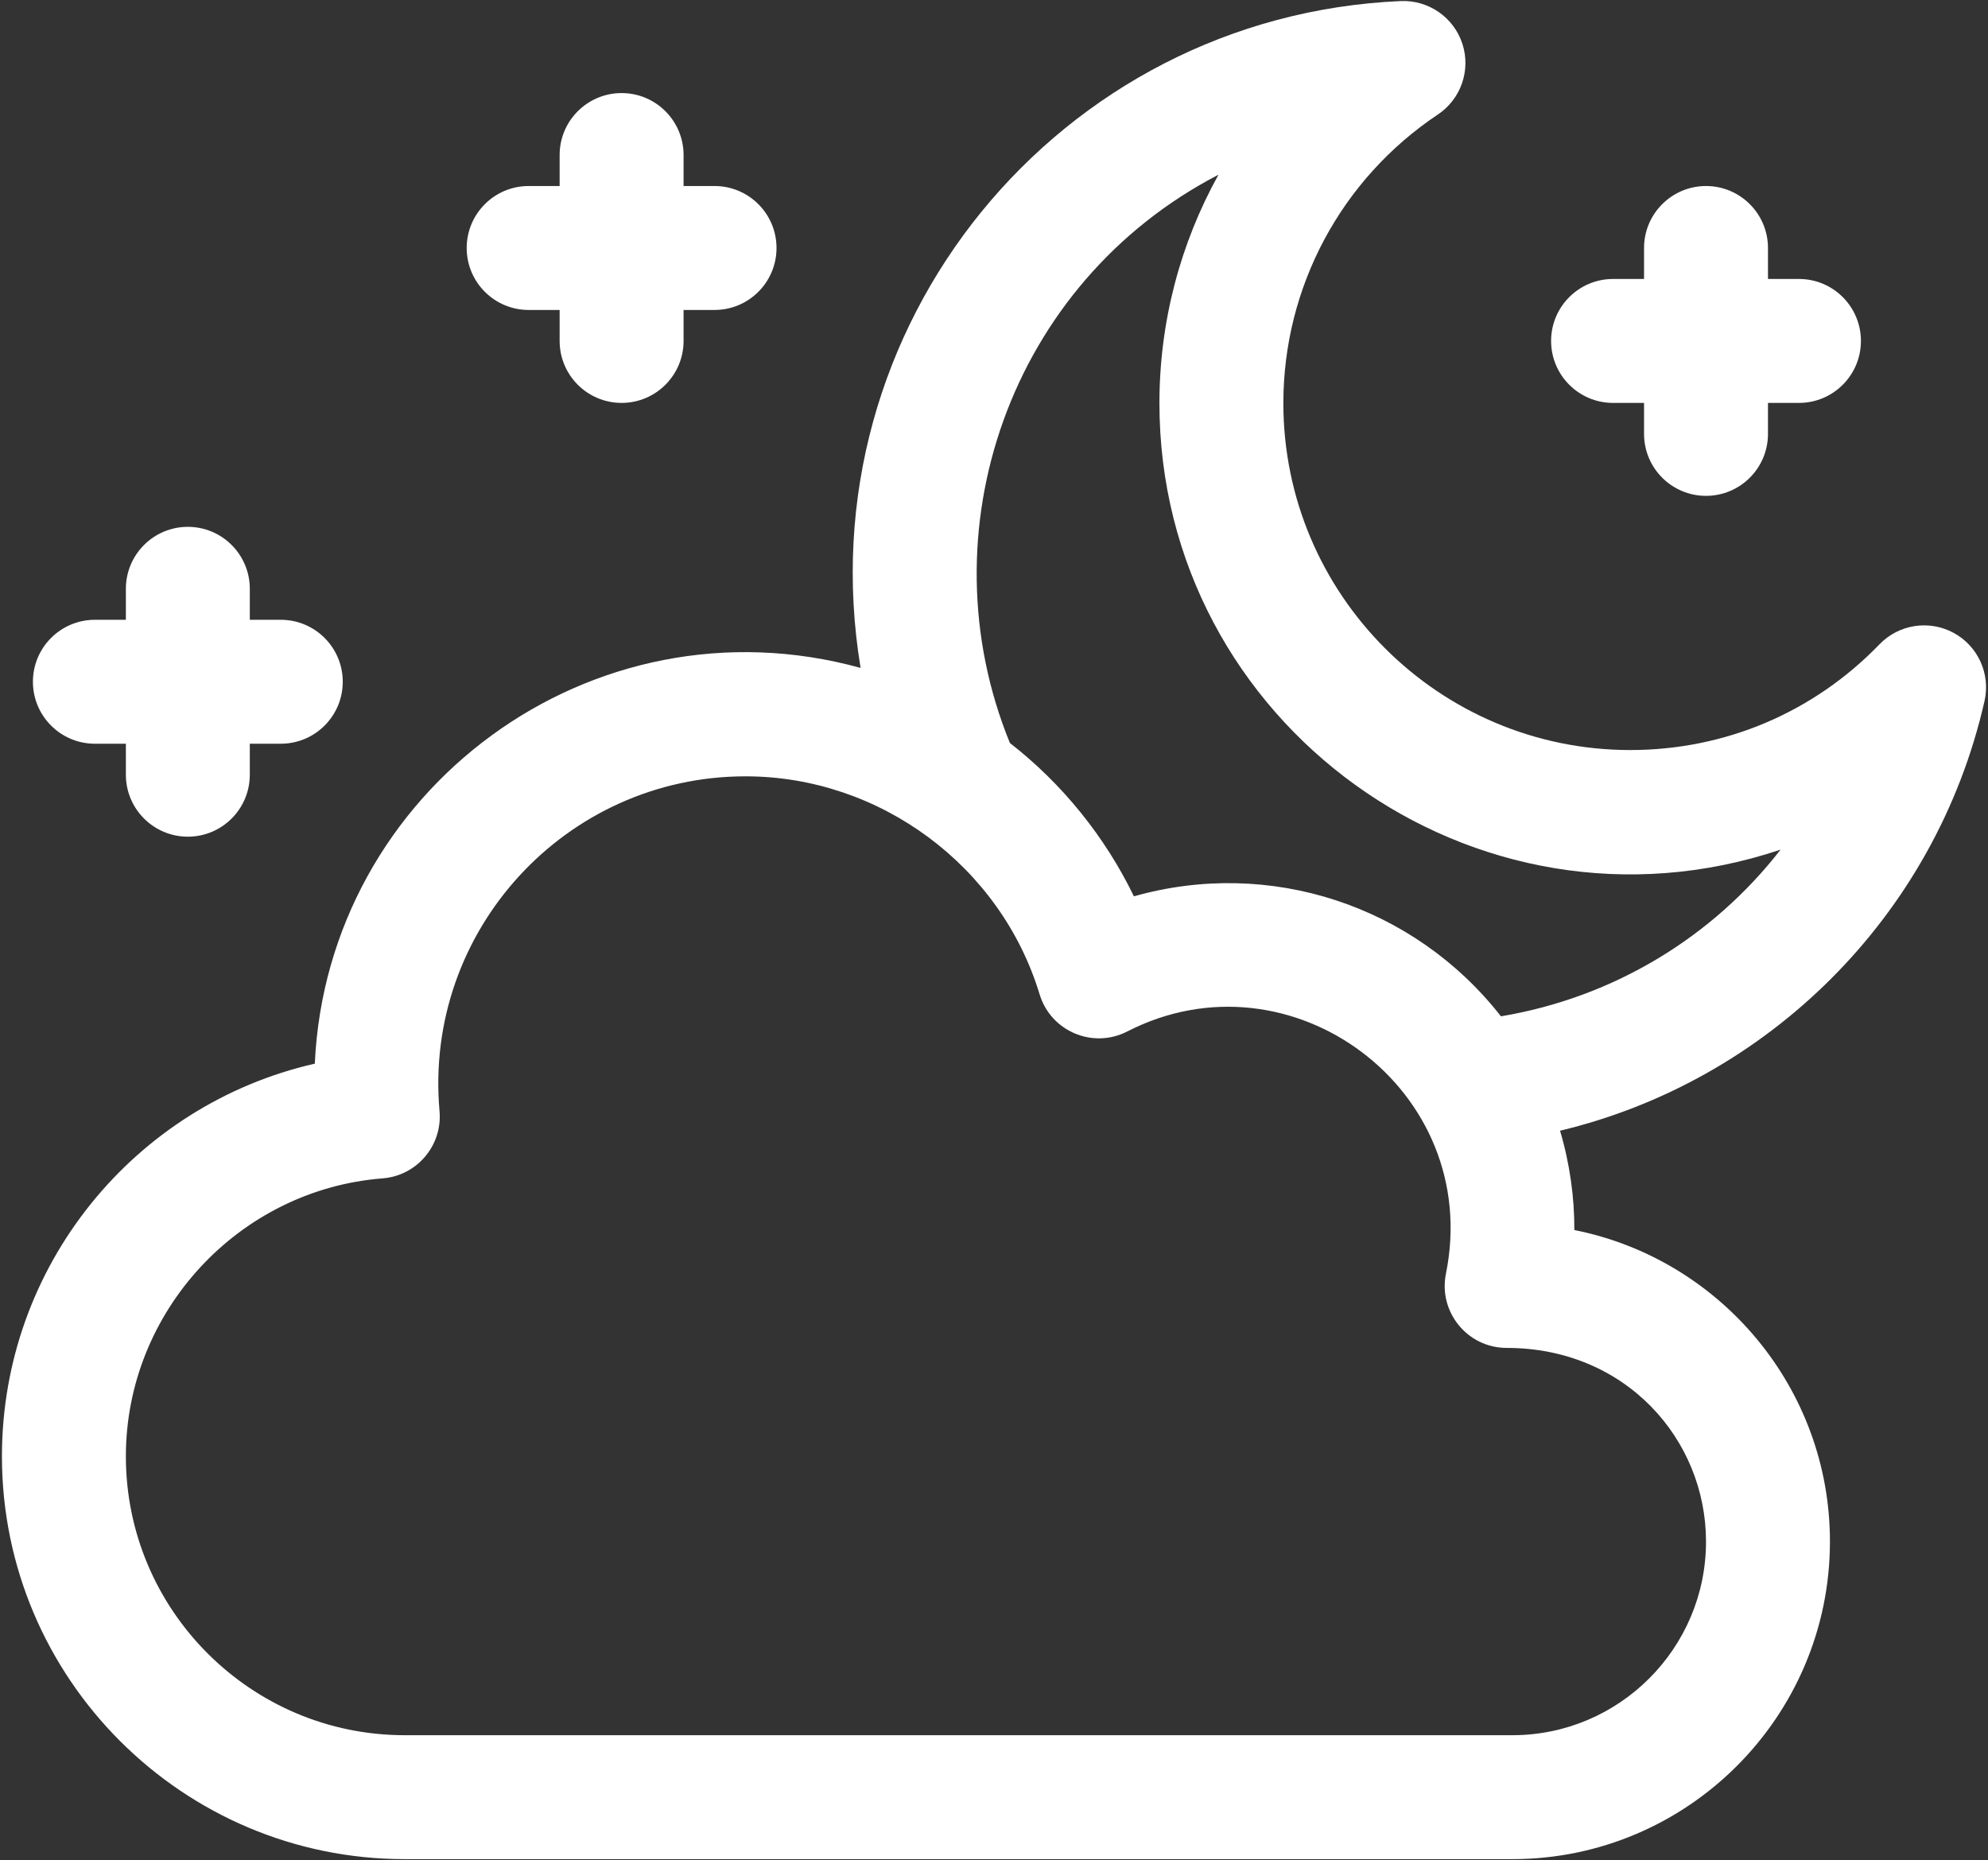 <?xml version="1.0" encoding="UTF-8"?> <svg xmlns="http://www.w3.org/2000/svg" width="513" height="480" viewBox="0 0 513 480" fill="none"><rect x="0" y="0" width="513" height="480" fill="#333333" stroke="none"/> <path d="M504.117 163.299C497.808 159.886 489.996 161.092 485.01 166.252C468.005 183.851 445.157 193.544 420.675 193.544C371.321 193.544 331.169 153.392 331.169 104.038C331.169 74.066 346.074 46.22 371.04 29.549C377.004 25.567 379.588 18.1 377.36 11.284C375.132 4.469 368.635 -0.027 361.474 0.276C273.294 4.07 207.482 84.204 222.074 172.349C152.647 153.214 84.458 203.947 81.235 274.47C34.78 285.058 0.5 326.592 0.5 375.803C0.5 433.114 47.126 479.74 104.437 479.74H390.263C435.451 479.74 472.213 442.977 472.213 397.79C472.213 358.071 443.814 324.862 406.254 317.405C406.305 309.107 405.095 300.277 402.568 291.774C455.753 279.077 499.394 236.825 512.101 180.907C513.691 173.911 510.427 166.712 504.117 163.299V163.299ZM440.233 397.79C440.233 425.343 417.816 447.759 390.263 447.759H104.437C64.76 447.759 32.481 415.48 32.481 375.803C32.481 338.482 61.584 306.973 98.736 304.071C107.588 303.38 114.206 295.59 113.418 286.716C109.284 240.151 146.029 200.327 192.382 200.327C227.027 200.327 258.232 223.46 268.269 256.581C271.159 266.117 281.994 270.725 290.873 266.171C333.242 244.433 382.713 281.406 373.124 328.65C371.117 338.538 378.676 347.821 388.794 347.821C419.541 347.82 440.233 371.481 440.233 397.79ZM387.316 262.253C364.899 233.603 327.64 221.359 292.605 231.293C285.152 215.921 274.143 202.257 260.602 191.725C238.328 137.203 260.575 73.014 314.423 45.085C304.567 62.843 299.188 83.056 299.188 104.036C299.188 186.694 380.589 245.703 459.474 219.244C441.996 241.758 416.464 257.383 387.316 262.253V262.253Z" fill="white"></path> <path d="M416.248 103.968H424.243V111.963C424.243 120.794 431.403 127.953 440.234 127.953C449.064 127.953 456.224 120.794 456.224 111.963V103.968H464.219C473.05 103.968 480.209 96.808 480.209 87.978C480.209 79.147 473.05 71.987 464.219 71.987H456.224V63.992C456.224 55.162 449.064 48.002 440.234 48.002C431.403 48.002 424.243 55.162 424.243 63.992V71.987H416.248C407.417 71.987 400.258 79.147 400.258 87.978C400.258 96.808 407.417 103.968 416.248 103.968Z" fill="white"></path> <path d="M24.486 191.914H32.481V199.909C32.481 208.74 39.641 215.9 48.472 215.9C57.302 215.9 64.462 208.74 64.462 199.909V191.914H72.457C81.288 191.914 88.448 184.755 88.448 175.924C88.448 167.093 81.288 159.934 72.457 159.934H64.462V151.939C64.462 143.108 57.302 135.948 48.472 135.948C39.641 135.948 32.481 143.108 32.481 151.939V159.934H24.486C15.656 159.934 8.496 167.093 8.496 175.924C8.496 184.755 15.656 191.914 24.486 191.914Z" fill="white"></path> <path d="M136.418 79.983H144.413V87.978C144.413 96.808 151.573 103.968 160.403 103.968C169.234 103.968 176.394 96.808 176.394 87.978V79.983H184.389C193.22 79.983 200.379 72.823 200.379 63.992C200.379 55.162 193.22 48.002 184.389 48.002H176.394V40.007C176.394 31.176 169.234 24.017 160.403 24.017C151.573 24.017 144.413 31.176 144.413 40.007V48.002H136.418C127.587 48.002 120.428 55.162 120.428 63.992C120.428 72.823 127.587 79.983 136.418 79.983Z" fill="white"></path> </svg> 
